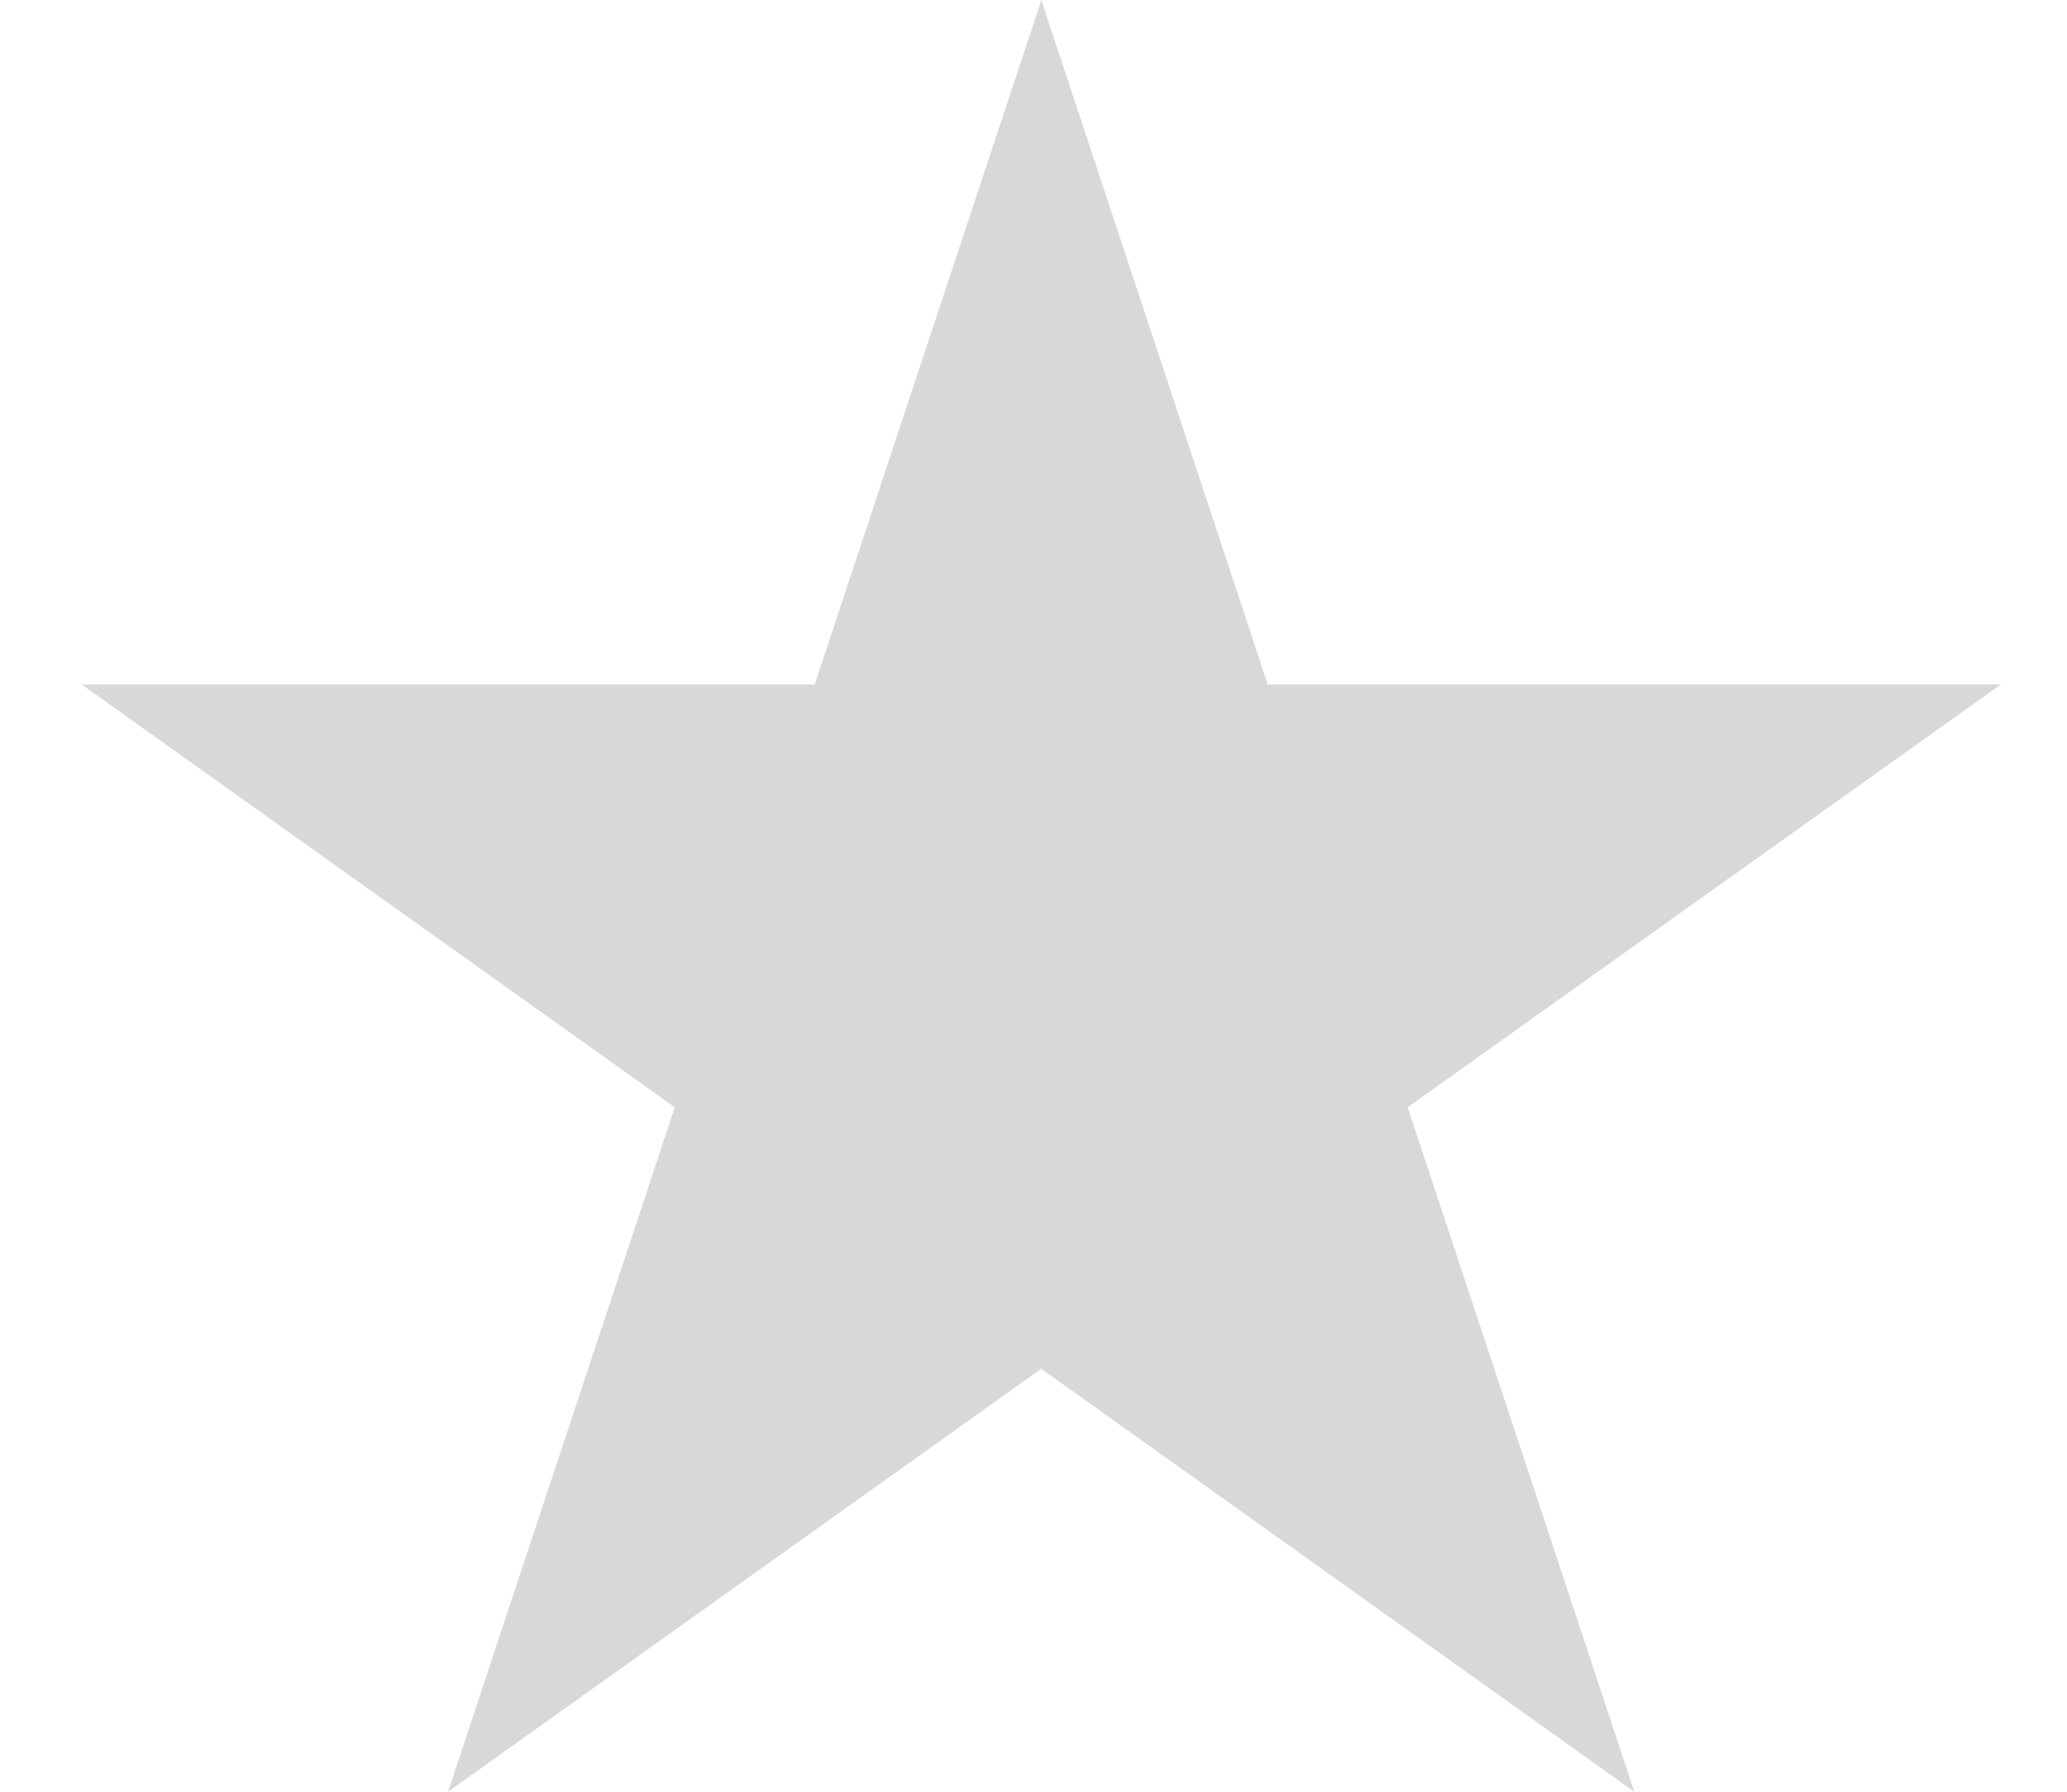 <svg version="1.1" xmlns="http://www.w3.org/2000/svg" fill="#d8d8d8" width="15" height="13" viewBox="0 0 17 16">
<path d="M8.57 0l-2.024 6.112h-6.548l5.298 3.776-2.025 6.112 5.298-3.777 5.297 3.777-2.024-6.112 5.298-3.776h-6.548z" />
</svg>
